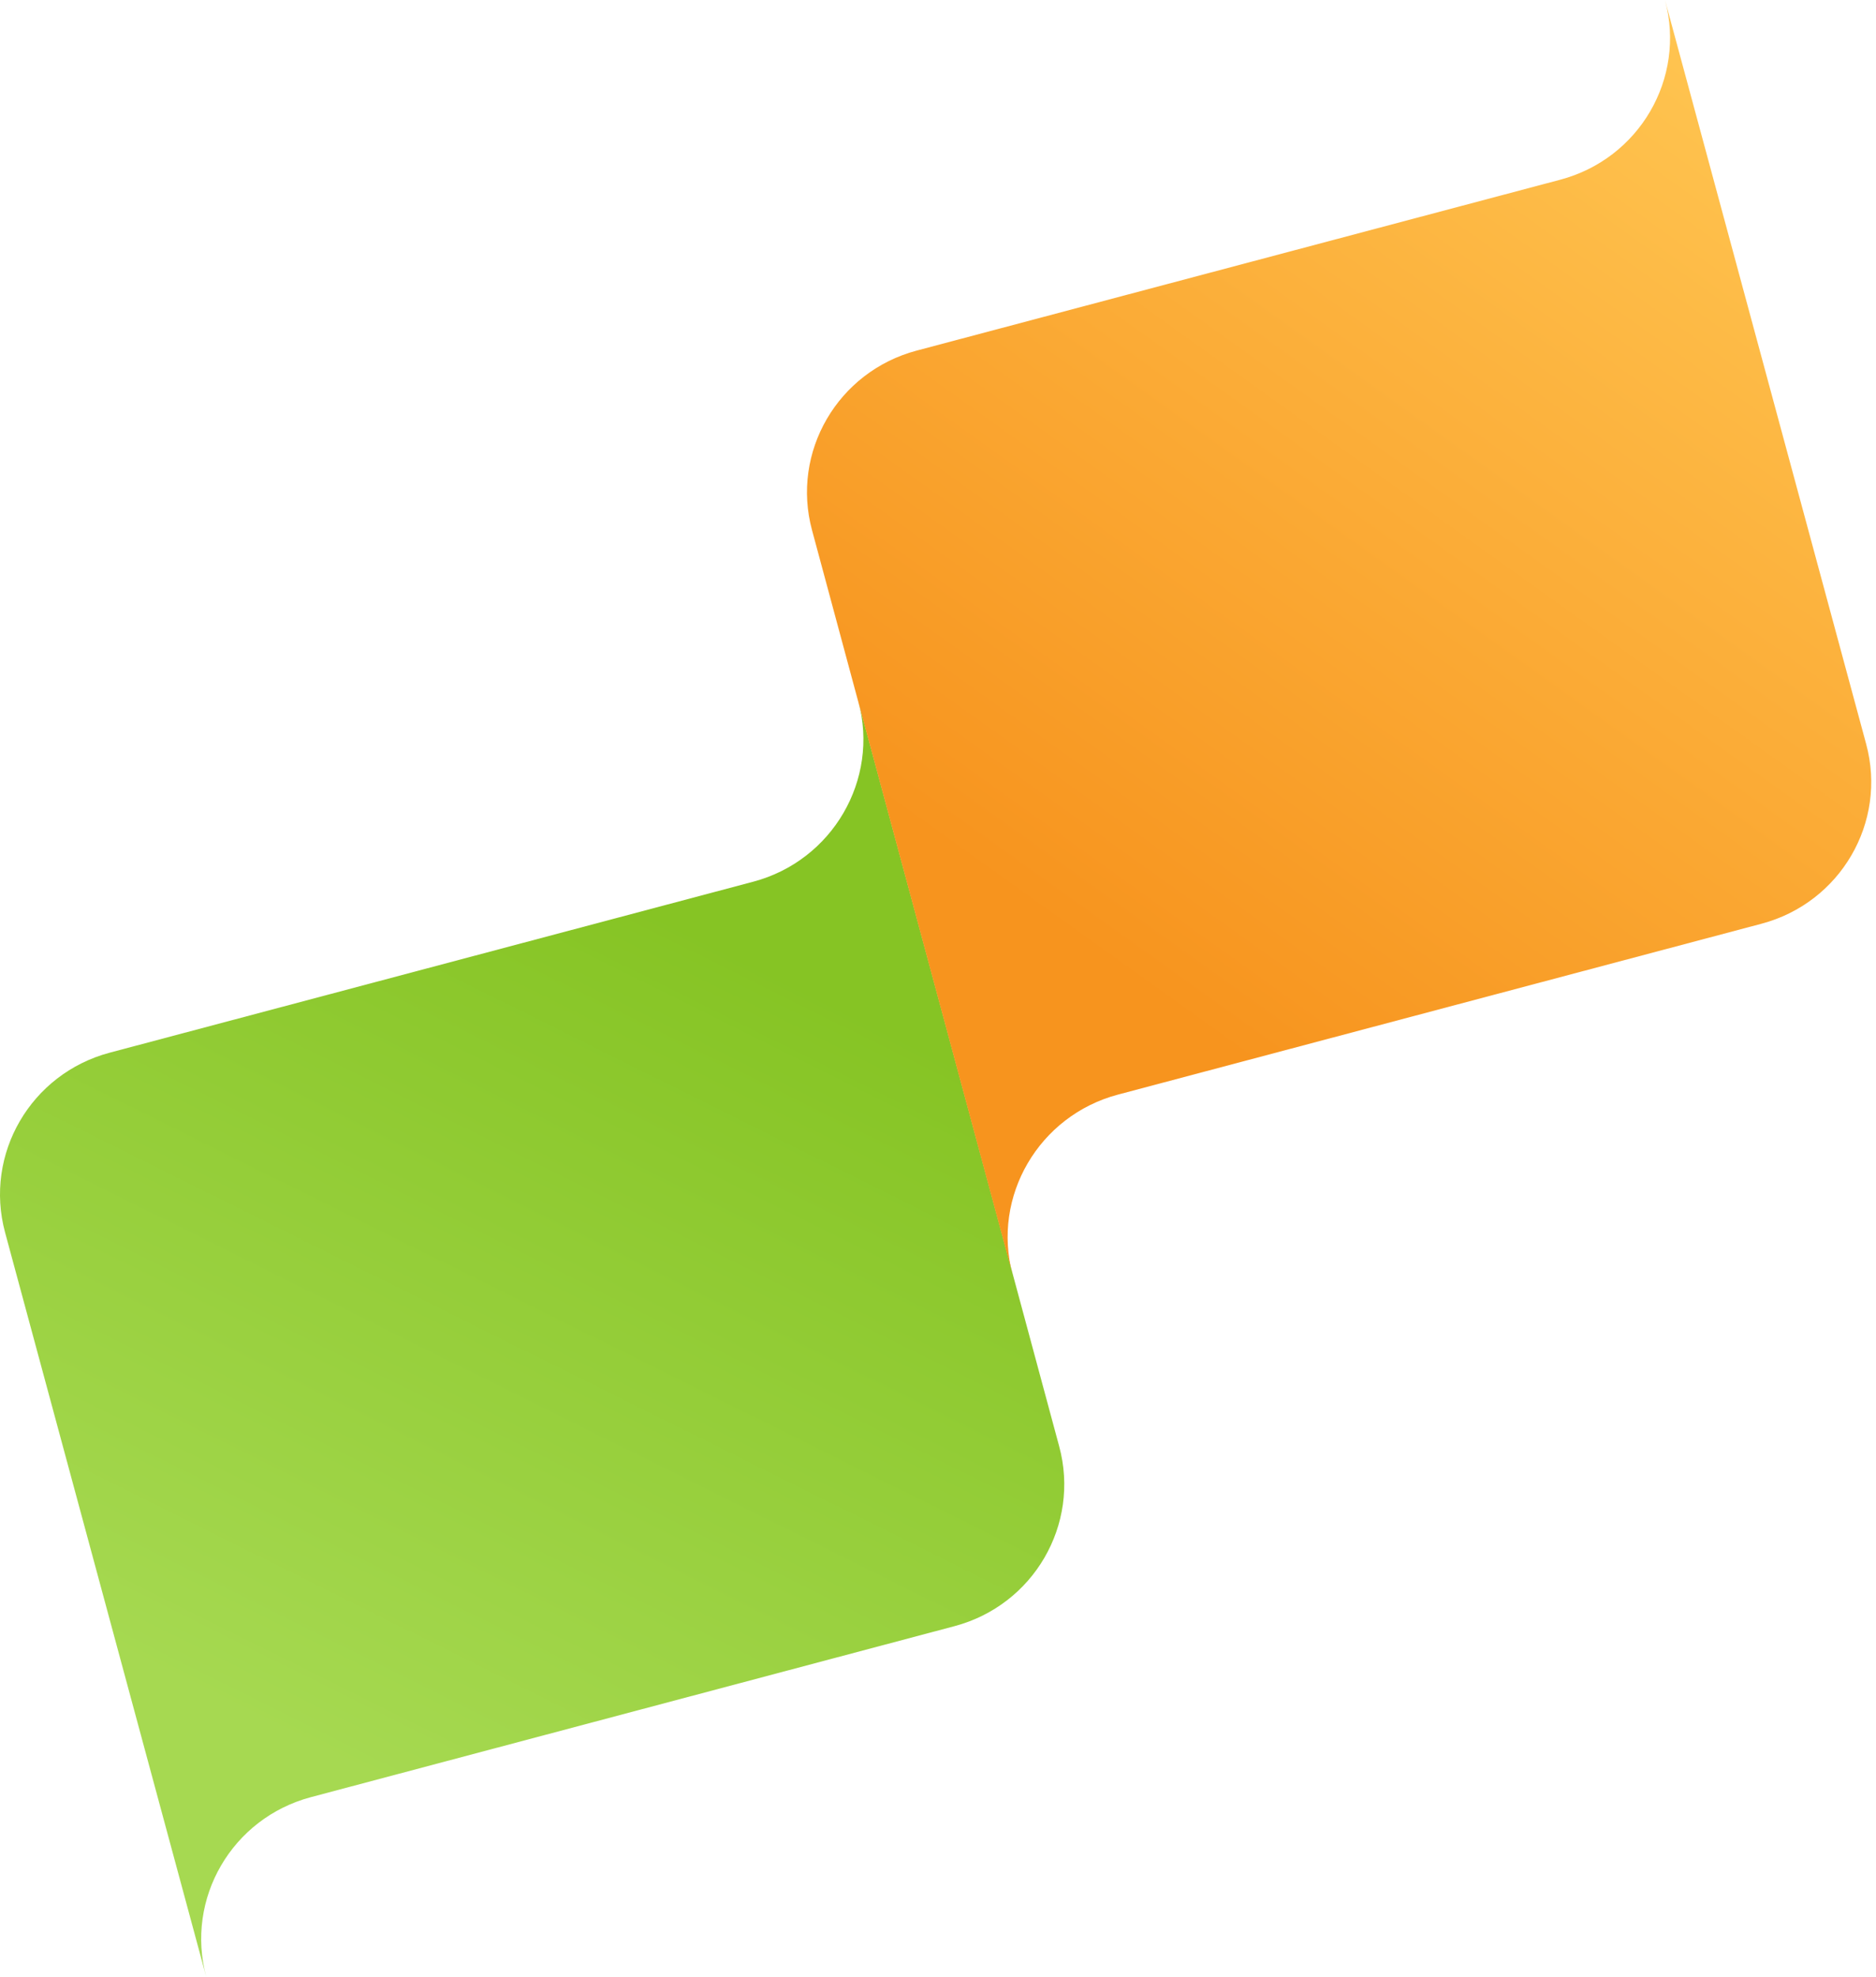 <?xml version="1.0" encoding="UTF-8"?>
<svg width="336px" height="354px" viewBox="0 0 336 354" version="1.1" xmlns="http://www.w3.org/2000/svg" xmlns:xlink="http://www.w3.org/1999/xlink">
    <!-- Generator: Sketch 51.2 (57519) - http://www.bohemiancoding.com/sketch -->
    <title>Group 3</title>
    <desc>Created with Sketch.</desc>
    <defs>
        <linearGradient x1="70.003%" y1="100%" x2="99.222%" y2="32.245%" id="linearGradient-1">
            <stop stop-color="#A6D951" offset="0%"></stop>
            <stop stop-color="#86C424" offset="100%"></stop>
        </linearGradient>
        <linearGradient x1="100%" y1="11.559%" x2="51.324%" y2="90.022%" id="linearGradient-2">
            <stop stop-color="#FFC551" offset="0%"></stop>
            <stop stop-color="#F7941E" offset="100%"></stop>
        </linearGradient>
    </defs>
    <g id="Logo" stroke="none" stroke-width="1" fill="none" fill-rule="evenodd">
        <g id="Imagotipo" transform="translate(-82, -73)">
            <g id="Group-3" transform="translate(82, 73)">
                <path d="M153.735,125.607 L189.705,258.99 C193.496,273.014 185.101,287.429 170.955,291.186 L55.693,321.804 C41.546,325.561 33.151,339.976 36.942,354 L0.91,220.69 C-2.88,206.666 5.515,192.252 19.661,188.494 L134.923,157.877 C149.069,154.119 157.525,139.63 153.735,125.607 Z" id="Combined-Shape" fill="url(#linearGradient-1)"></path>
                <path d="M298.206,0 L334.238,133.231 C338.028,147.247 329.633,161.653 315.487,165.408 L200.225,196.007 C186.079,199.763 177.583,214.248 181.374,228.264 L145.443,94.954 C141.652,80.938 150.047,66.532 164.193,62.776 L279.455,32.177 C293.602,28.422 301.996,14.016 298.206,0 Z" id="Combined-Shape" fill="url(#linearGradient-2)"></path>
            </g>
        </g>
    </g>
</svg>